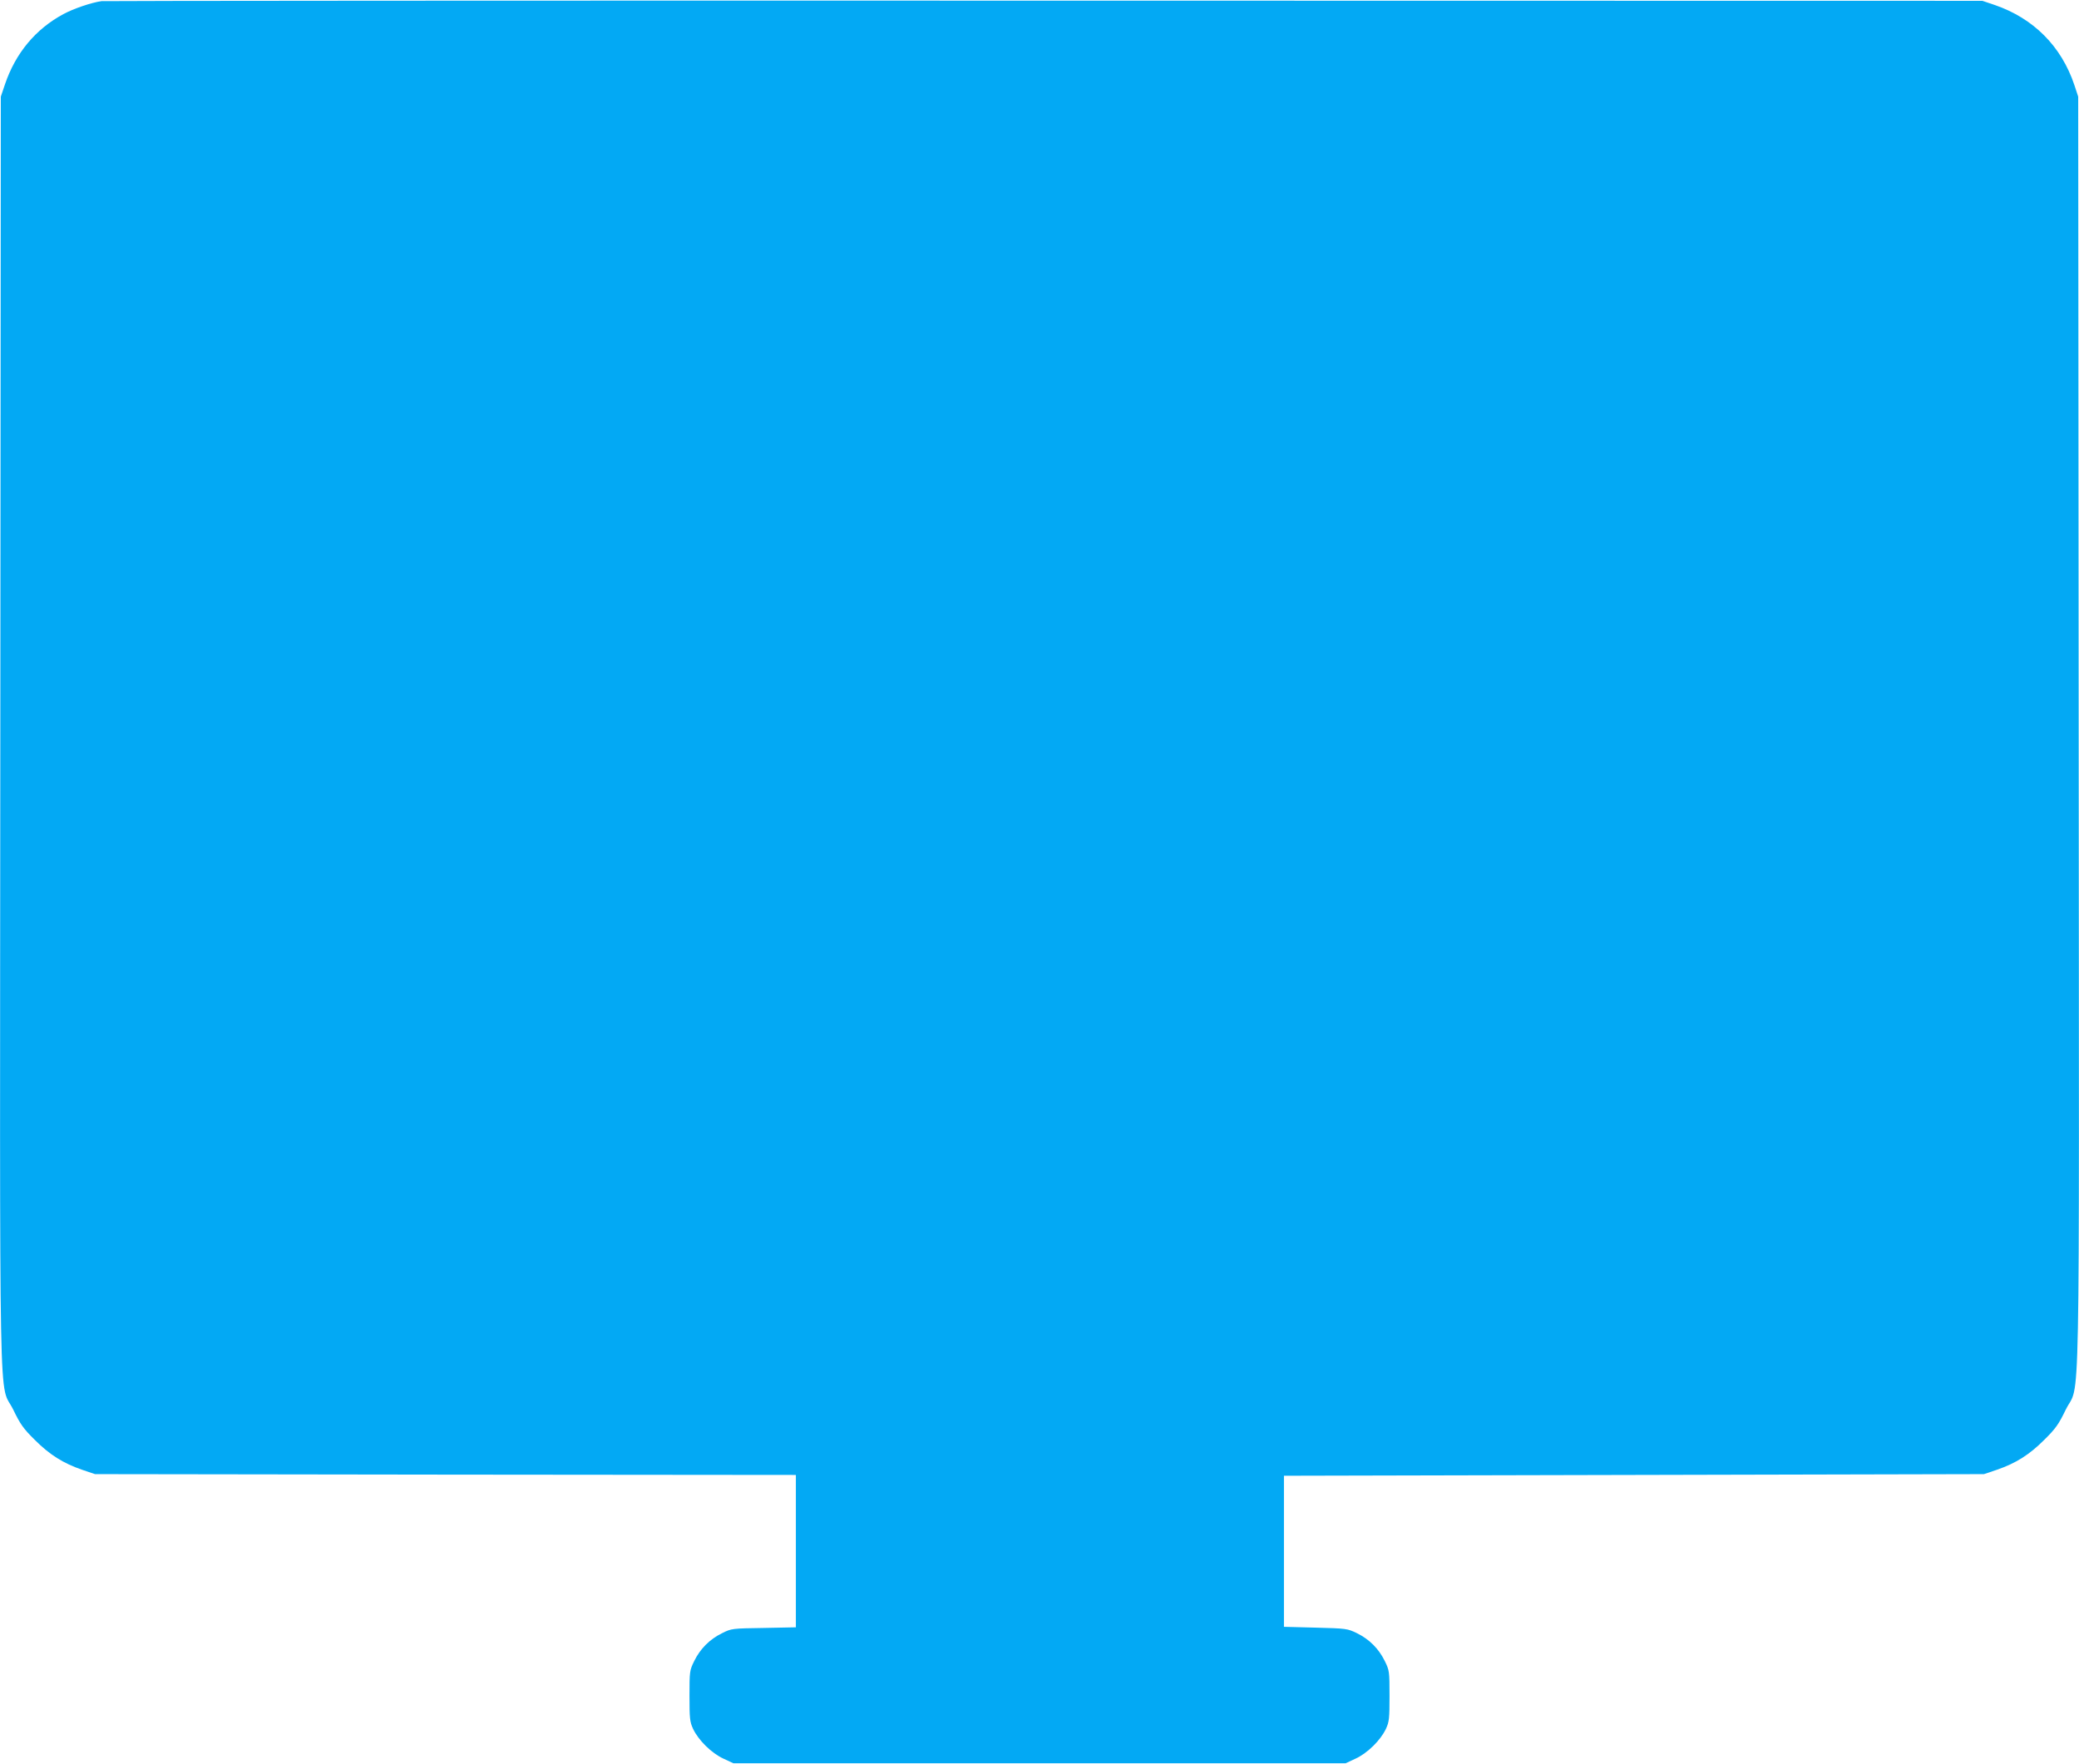 <?xml version="1.0" standalone="no"?>
<!DOCTYPE svg PUBLIC "-//W3C//DTD SVG 20010904//EN"
 "http://www.w3.org/TR/2001/REC-SVG-20010904/DTD/svg10.dtd">
<svg version="1.0" xmlns="http://www.w3.org/2000/svg"
 width="1280pt" height="1086pt" viewBox="0 0 1280 1086"
 preserveAspectRatio="xMidYMid meet">
<g transform="translate(0,1086) scale(0.1,-0.1)"
fill="#03a9f4" stroke="none">
<path d="M625 10853 c-63 -9 -172 -46 -235 -80 -171 -92 -294 -240 -359 -431
l-26 -77 -3 -3910 c-3 -4412 -11 -3988 80 -4174 43 -89 62 -116 132 -185 92
-92 175 -144 291 -184 l80 -27 2158 -3 2157 -2 0 -469 0 -469 -197 -4 c-195
-3 -199 -3 -257 -32 -76 -37 -135 -96 -172 -172 -28 -57 -29 -63 -29 -214 0
-138 2 -160 22 -203 33 -70 113 -149 186 -183 l62 -29 1885 0 1885 0 62 29
c73 34 153 113 186 183 20 43 22 65 22 203 0 151 -1 157 -29 214 -37 76 -96
135 -172 172 -58 28 -64 29 -254 34 l-195 5 0 465 0 465 2155 5 2155 5 80 27
c116 40 199 92 291 184 70 69 89 96 132 185 91 186 83 -238 80 4174 l-3 3910
-23 70 c-80 240 -252 412 -490 494 l-77 26 -5775 1 c-3176 1 -5788 -1 -5805
-3z"/>
</g>
</svg>
